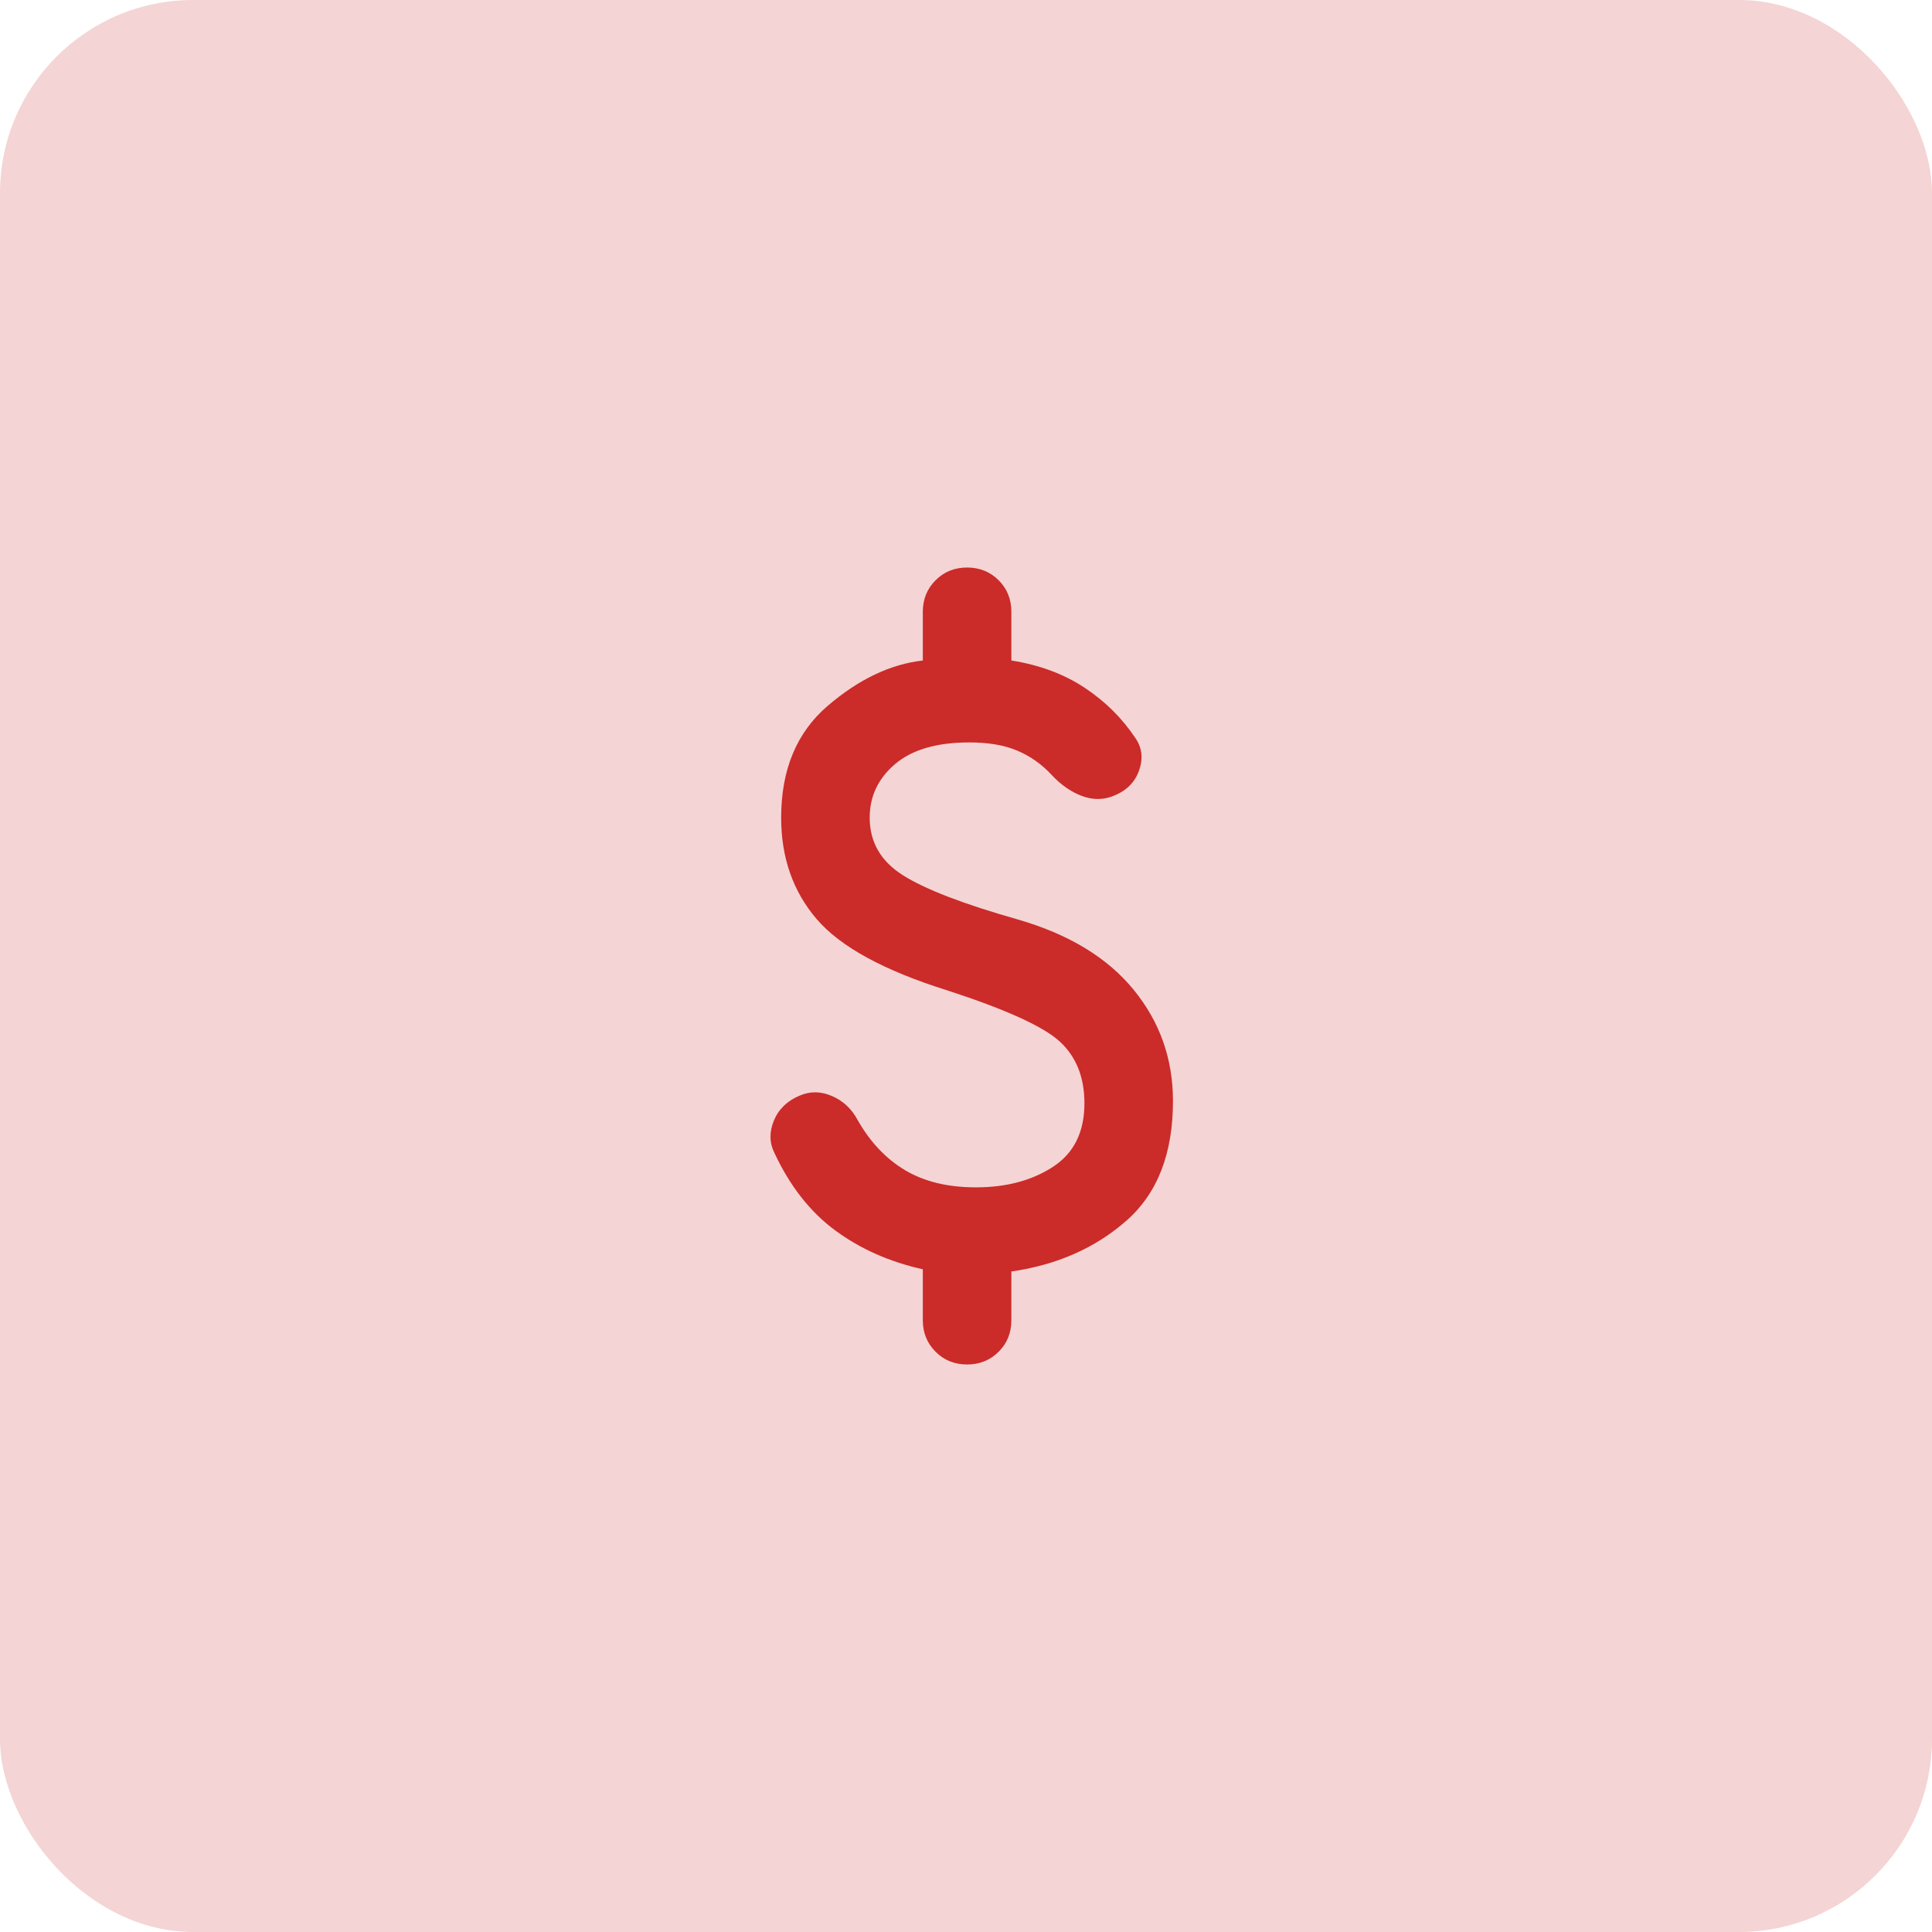 <svg xmlns="http://www.w3.org/2000/svg" width="40" height="40" viewBox="0 0 40 40" fill="none"><mask id="mask0_1577_42759" style="mask-type:alpha" maskUnits="userSpaceOnUse" x="9" y="9" width="22" height="22"><rect x="9" y="9" width="22" height="22" fill="#D9D9D9"></rect></mask><g mask="url(#mask0_1577_42759)"><path d="M20.023 28.25C19.763 28.25 19.545 28.162 19.37 27.986C19.194 27.811 19.106 27.593 19.106 27.333V26.279C18.419 26.126 17.815 25.859 17.296 25.477C16.776 25.095 16.356 24.56 16.035 23.873C15.928 23.659 15.925 23.434 16.024 23.197C16.123 22.96 16.303 22.788 16.562 22.681C16.776 22.59 16.998 22.593 17.227 22.693C17.456 22.792 17.632 22.956 17.754 23.185C18.014 23.644 18.342 23.991 18.739 24.228C19.137 24.465 19.626 24.583 20.206 24.583C20.833 24.583 21.363 24.442 21.799 24.159C22.234 23.877 22.452 23.438 22.452 22.842C22.452 22.307 22.284 21.883 21.948 21.57C21.612 21.257 20.832 20.901 19.61 20.504C18.296 20.092 17.395 19.599 16.906 19.026C16.417 18.453 16.173 17.754 16.173 16.929C16.173 15.936 16.494 15.165 17.135 14.615C17.777 14.065 18.434 13.751 19.106 13.675V12.667C19.106 12.407 19.194 12.189 19.37 12.014C19.545 11.838 19.763 11.75 20.023 11.75C20.282 11.75 20.5 11.838 20.676 12.014C20.852 12.189 20.939 12.407 20.939 12.667V13.675C21.52 13.767 22.024 13.954 22.452 14.236C22.88 14.519 23.231 14.867 23.506 15.279C23.644 15.478 23.67 15.699 23.586 15.944C23.502 16.188 23.331 16.364 23.071 16.471C22.857 16.562 22.635 16.566 22.406 16.482C22.177 16.398 21.963 16.249 21.765 16.035C21.566 15.822 21.333 15.657 21.066 15.543C20.798 15.428 20.466 15.371 20.069 15.371C19.396 15.371 18.885 15.52 18.533 15.818C18.182 16.116 18.006 16.486 18.006 16.929C18.006 17.433 18.235 17.831 18.694 18.121C19.152 18.411 19.946 18.717 21.077 19.038C22.131 19.343 22.929 19.828 23.472 20.493C24.014 21.157 24.285 21.925 24.285 22.796C24.285 23.881 23.965 24.706 23.323 25.271C22.681 25.836 21.887 26.188 20.939 26.325V27.333C20.939 27.593 20.852 27.811 20.676 27.986C20.5 28.162 20.282 28.25 20.023 28.25Z" fill="#CC2C29"></path></g><rect opacity="0.2" width="40" height="40" rx="4" fill="#CC2C29"></rect></svg>